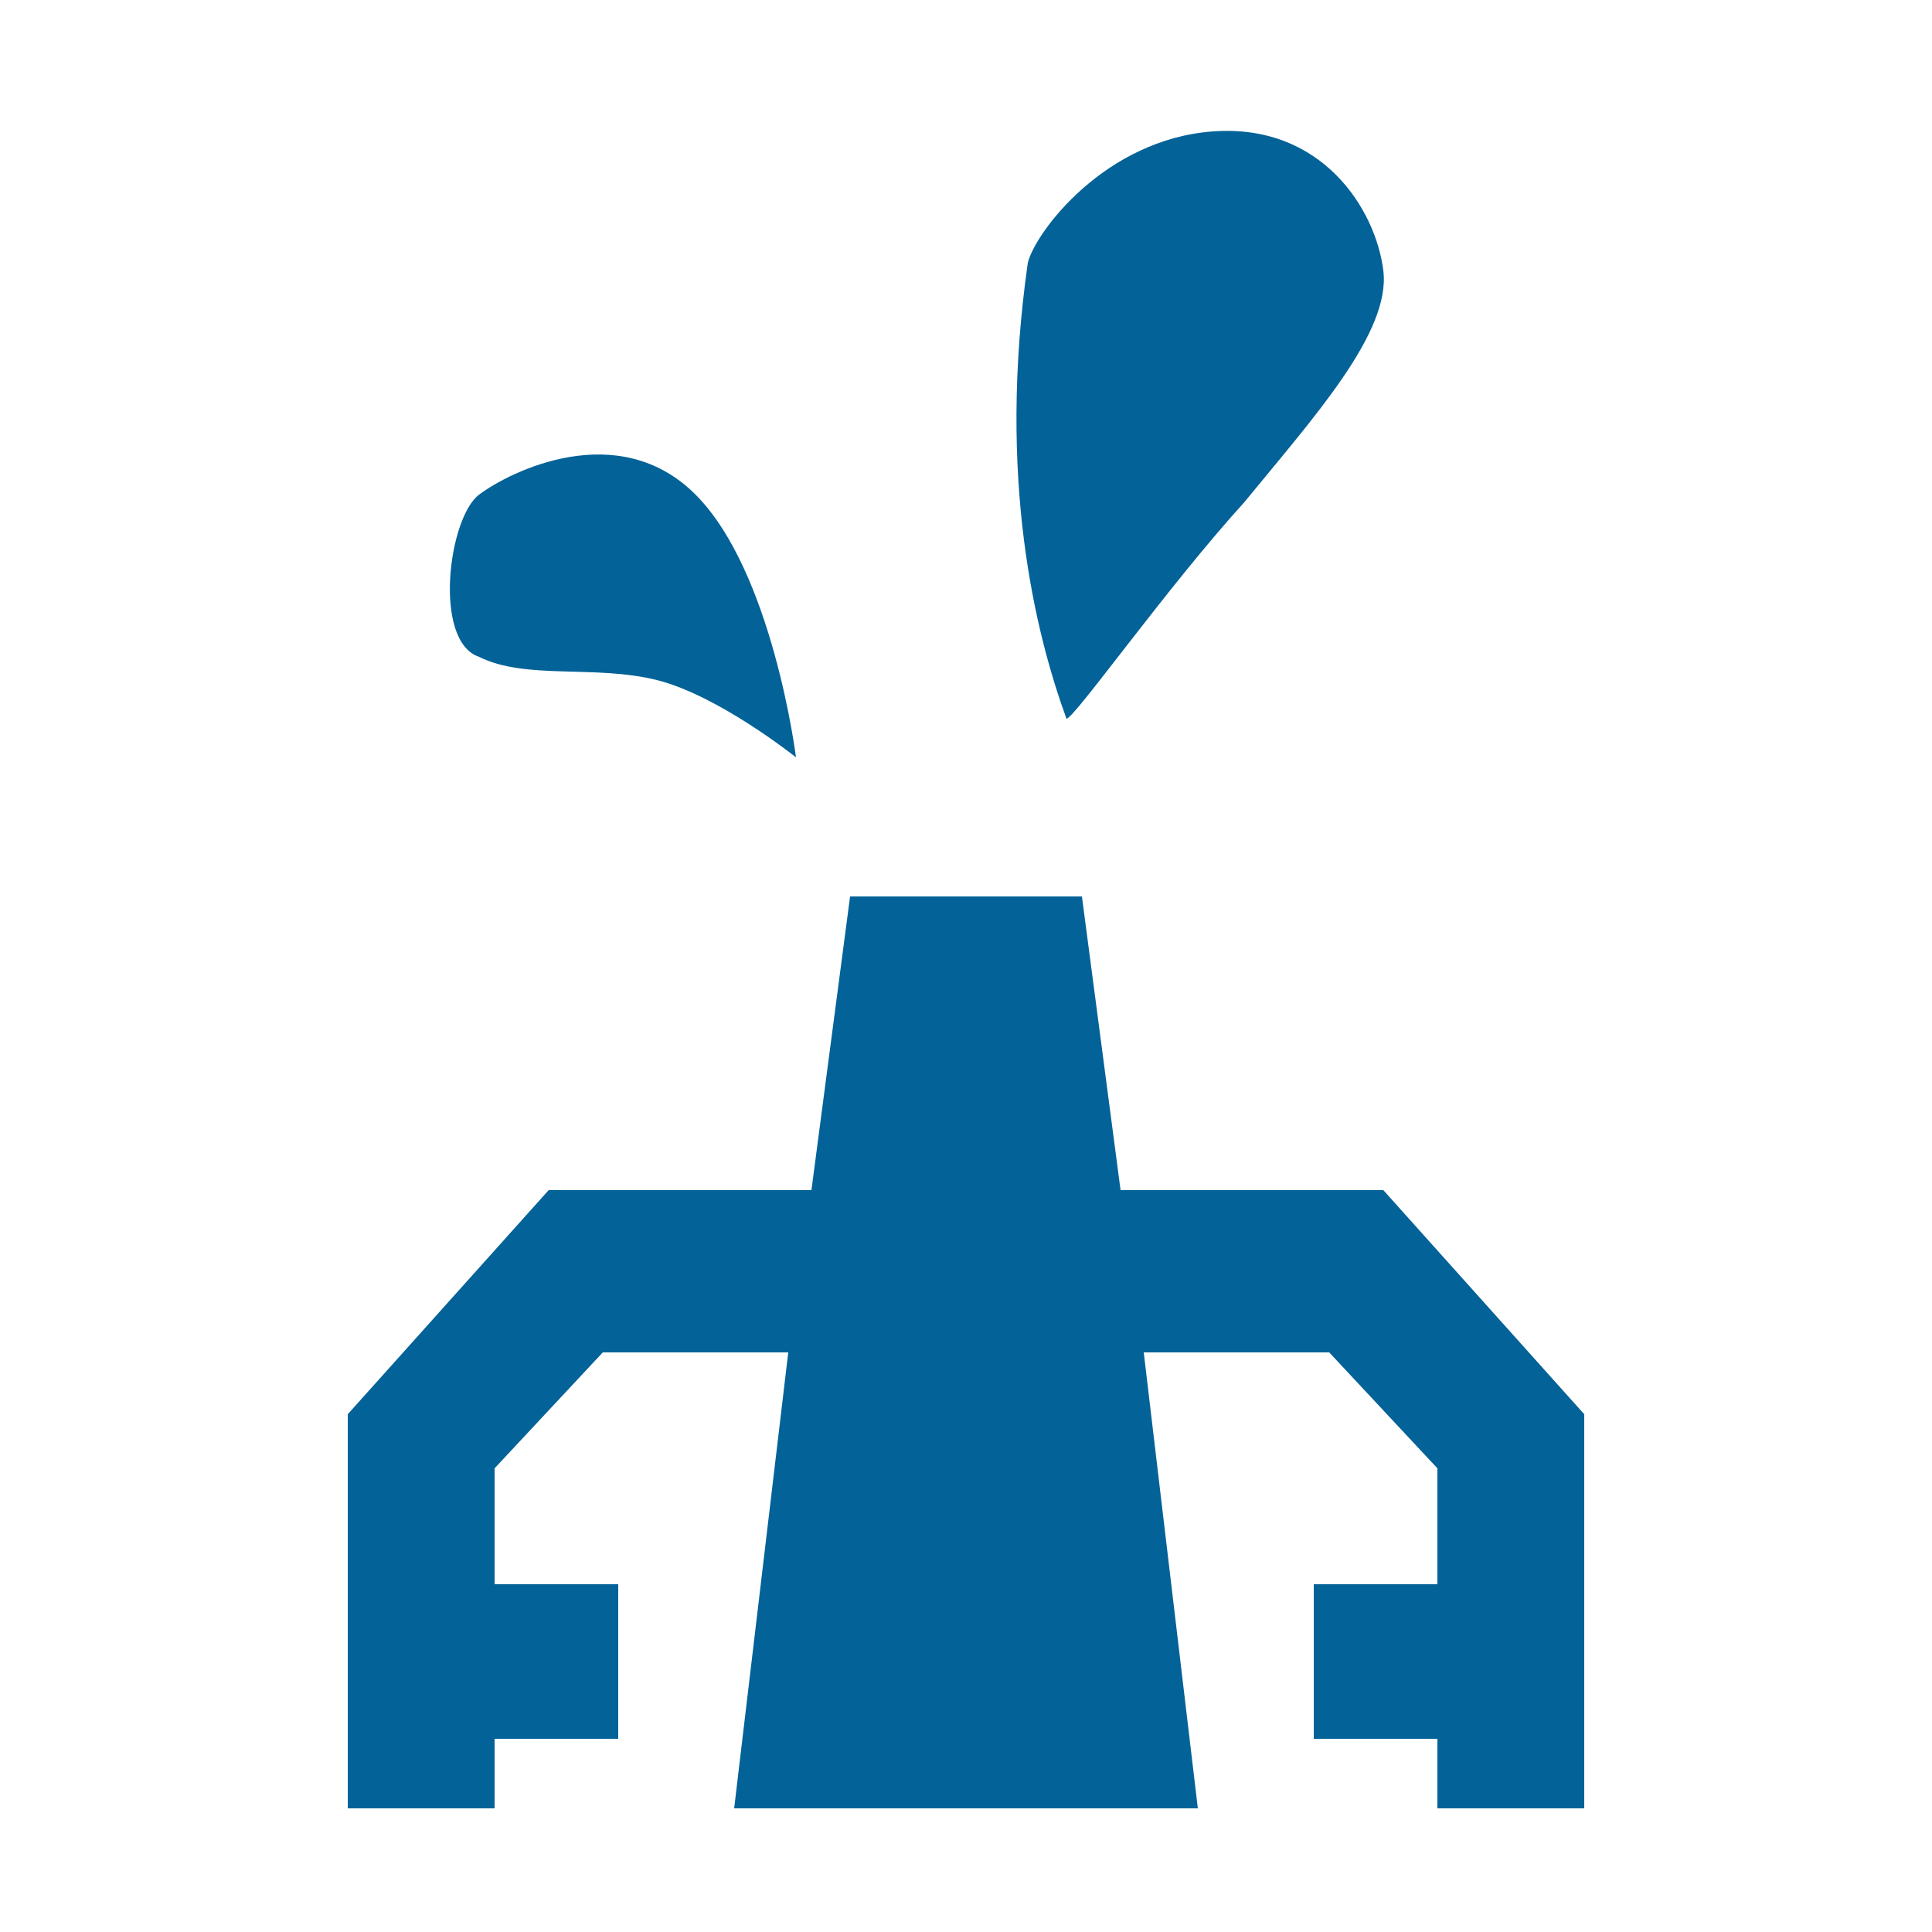 <?xml version="1.0" encoding="utf-8"?>
<!-- Generator: Adobe Illustrator 17.1.0, SVG Export Plug-In . SVG Version: 6.00 Build 0)  -->
<!DOCTYPE svg PUBLIC "-//W3C//DTD SVG 1.1//EN" "http://www.w3.org/Graphics/SVG/1.1/DTD/svg11.dtd">
<svg version="1.1" id="图层_1" xmlns="http://www.w3.org/2000/svg" xmlns:xlink="http://www.w3.org/1999/xlink" x="0px" y="0px"
	 viewBox="0 0 25 25" enable-background="new 0 0 25 25" xml:space="preserve">
<g>
	<rect x="0" y="0" opacity="0" fill="#036298" width="25" height="25"/>
	<g>
		<polygon fill="#036298" points="17.9,15.4 17.9,15.4 17.9,15.4 14.5,15.4 14,11.6 11,11.6 10.5,15.4 7.1,15.4 7.1,15.4 7.1,15.4 
			4.5,18.3 4.5,23.4 6.4,23.4 6.4,22.5 8,22.5 8,20.5 6.4,20.5 6.4,19 7.8,17.5 10.2,17.5 9.5,23.4 15.5,23.4 14.8,17.5 17.2,17.5 
			18.6,19 18.6,20.5 17,20.5 17,22.5 18.6,22.5 18.6,23.4 20.5,23.4 20.5,18.3 		"/>
		<path fill="#036298" d="M6.2,8.5c0.6,0.3,1.5,0.1,2.3,0.3s1.8,1,1.8,1S10,7.4,9,6.4s-2.4-0.3-2.8,0S5.6,8.3,6.2,8.5z"/>
		<path fill="#036298" d="M16.1,6.5c0.9-1.1,1.9-2.2,1.8-3s-0.8-1.9-2.2-1.8S13.4,3,13.3,3.4c-0.4,2.8,0.1,4.8,0.5,5.9
			C13.9,9.3,15.1,7.6,16.1,6.5z"/>
	</g>
</g>
</svg>
